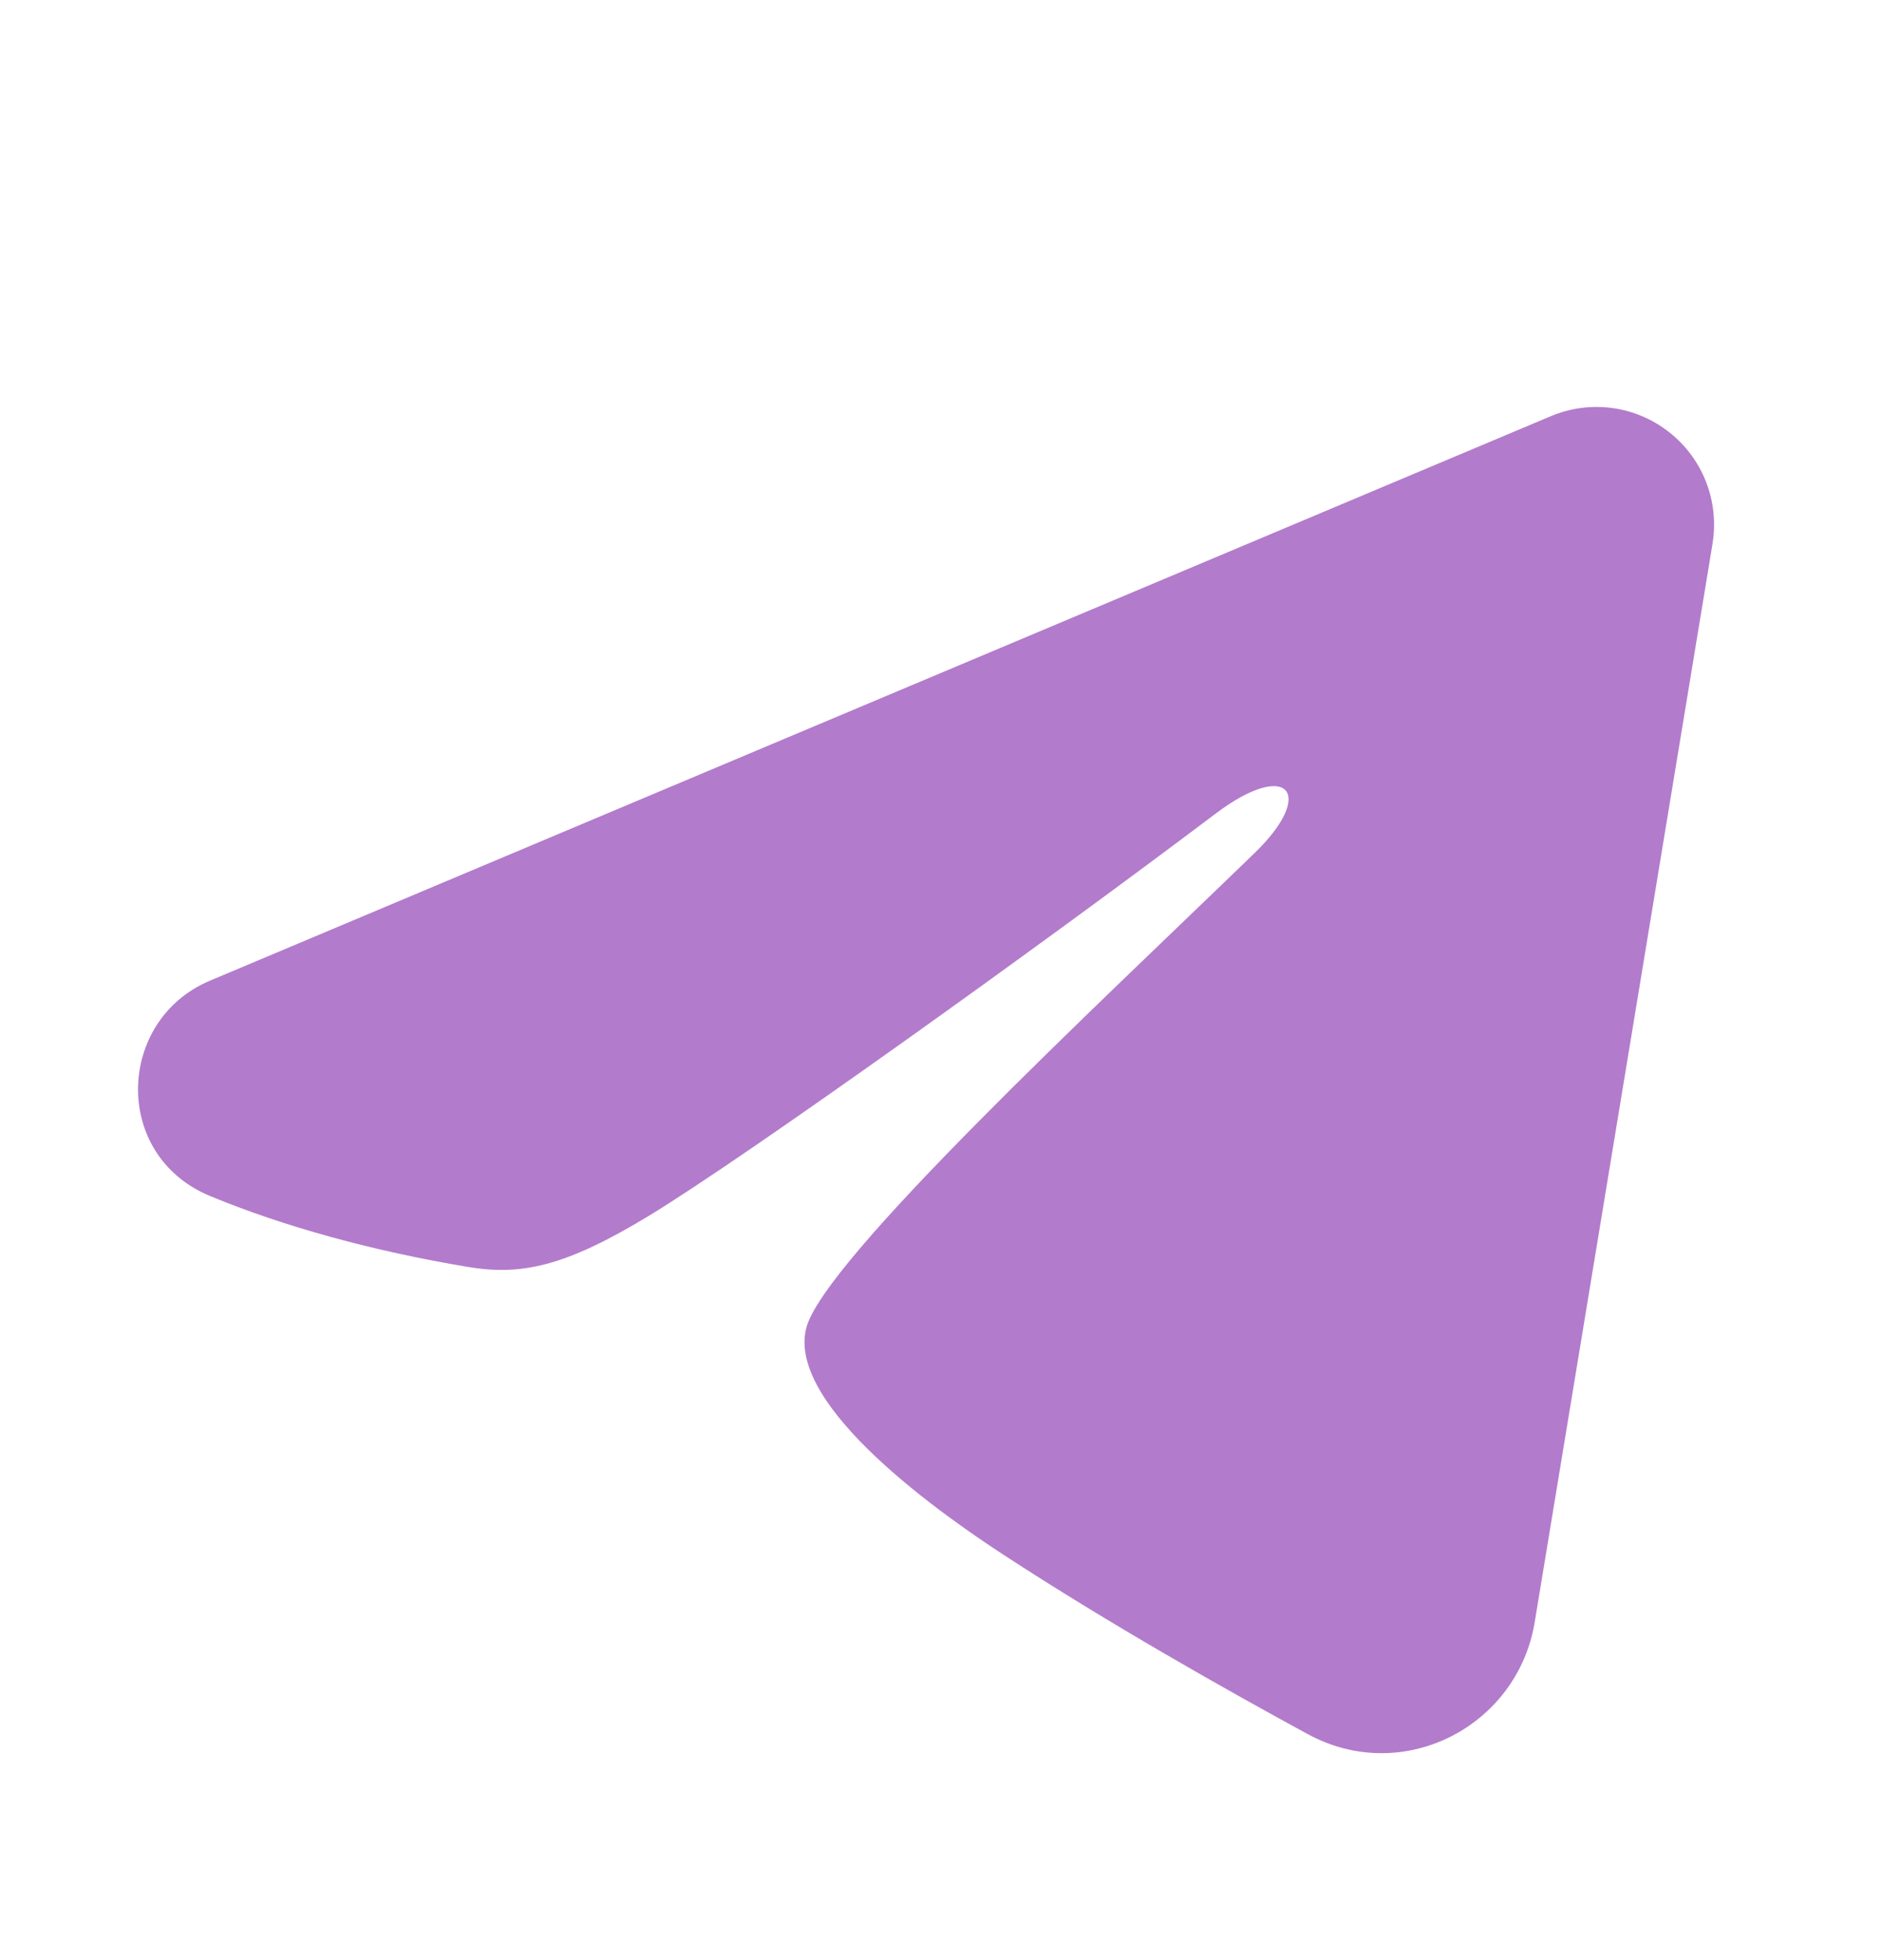 <?xml version="1.0" encoding="UTF-8"?> <svg xmlns="http://www.w3.org/2000/svg" width="24" height="25" viewBox="0 0 24 25" fill="none"> <g clip-path="url(#clip0_0_415)"> <path fill-rule="evenodd" clip-rule="evenodd" d="M19.777 5.308C20.024 5.204 20.294 5.168 20.56 5.204C20.826 5.24 21.077 5.347 21.287 5.513C21.498 5.679 21.66 5.898 21.757 6.148C21.854 6.398 21.882 6.669 21.839 6.934L19.571 20.691C19.351 22.018 17.895 22.779 16.678 22.118C15.66 21.565 14.148 20.713 12.788 19.824C12.108 19.379 10.025 17.954 10.281 16.94C10.501 16.073 14.001 12.815 16.001 10.878C16.786 10.117 16.428 9.678 15.501 10.378C13.198 12.116 9.503 14.759 8.281 15.503C7.203 16.159 6.641 16.271 5.969 16.159C4.743 15.955 3.606 15.639 2.678 15.254C1.424 14.734 1.485 13.01 2.677 12.508L19.777 5.308Z" fill="#B37BCC"></path> </g> <defs> <clipPath id="clip0_0_415"> <rect width="24" height="24" fill="white" transform="translate(0 0.878)"></rect> </clipPath> </defs> </svg> 